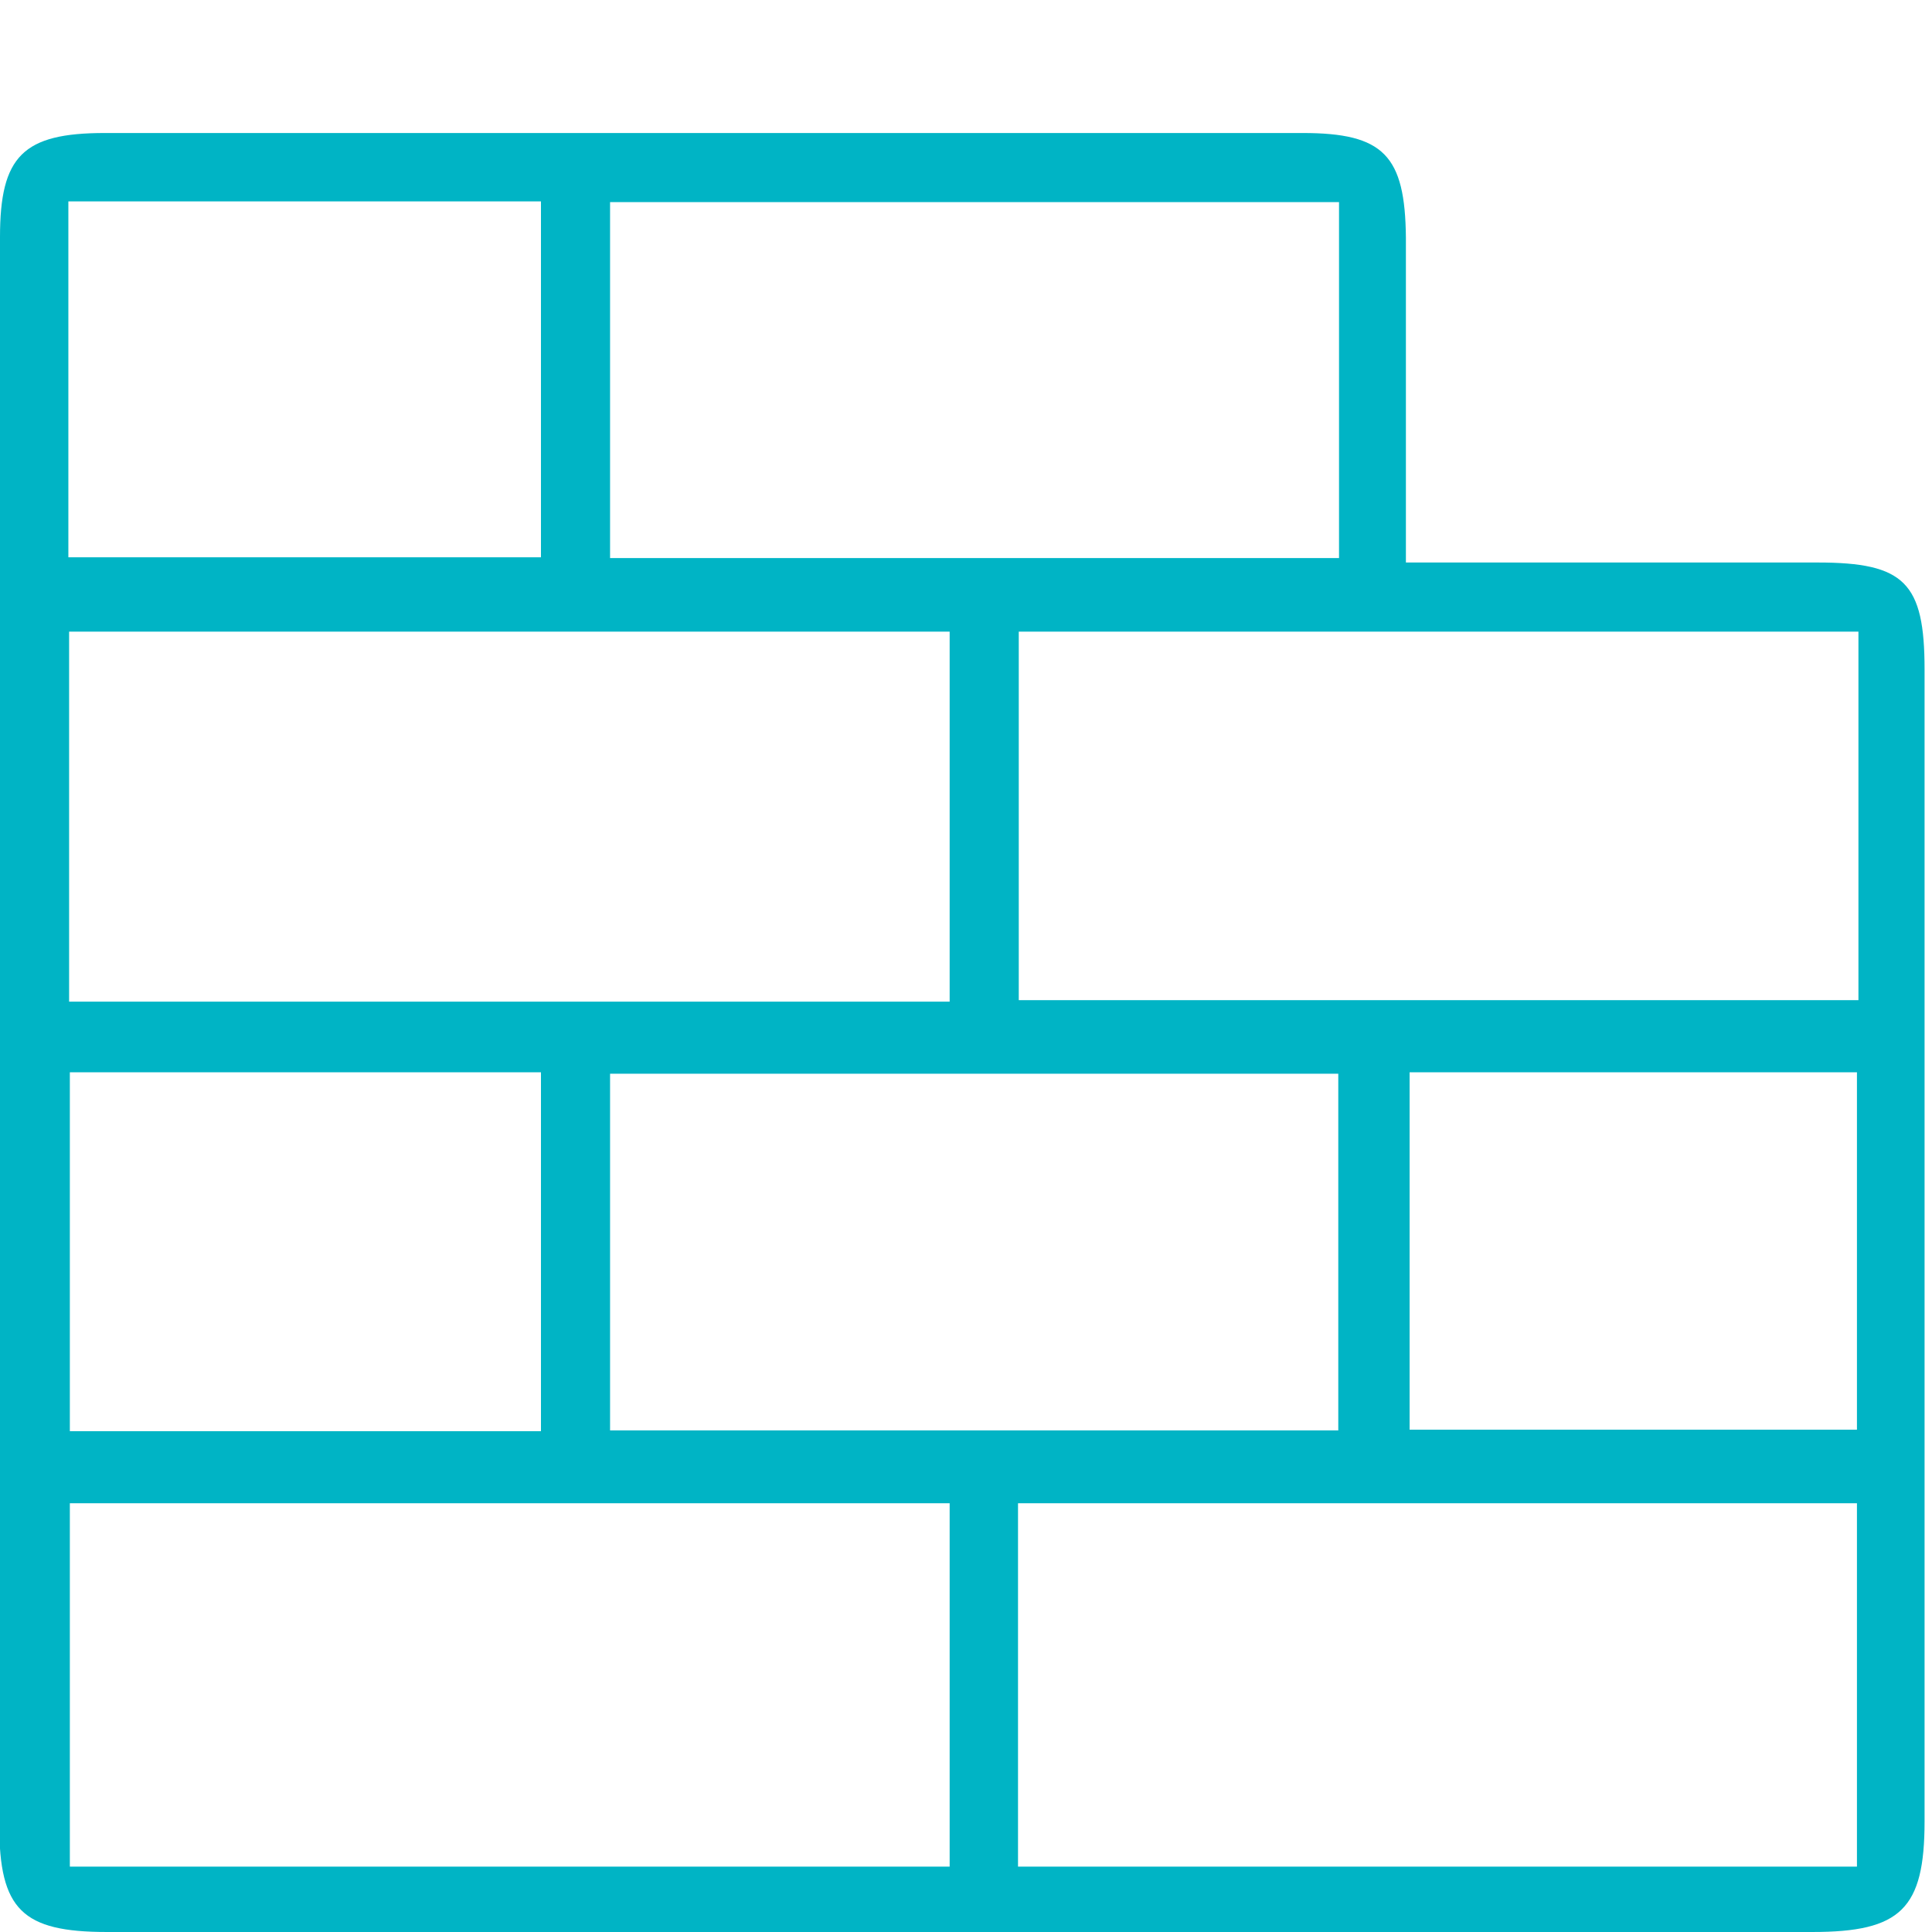 <?xml version="1.0" encoding="UTF-8"?>
<svg id="Layer_1" data-name="Layer 1" xmlns="http://www.w3.org/2000/svg" viewBox="0 0 26 26">
  <defs>
    <style>
      .cls-1 {
        fill: #00b4c5;
      }
    </style>
  </defs>
  <path class="cls-1" d="M18.91,7.57c1.94,0,3.75,0,5.55,0,1.17,0,1.44.27,1.44,1.44,0,5.17,0,10.33,0,15.5,0,1.18-.32,1.49-1.51,1.49-7.65,0-15.3,0-22.95,0-1.14,0-1.45-.3-1.45-1.44C0,17.44,0,10.31,0,3.19c0-1.09.31-1.4,1.41-1.4,5.37,0,10.74,0,16.12,0,1.09,0,1.38.3,1.39,1.41,0,1.42,0,2.85,0,4.37ZM12.78,8.5H.93v4.98h11.85v-4.98ZM12.78,20.23H.94v4.89h11.84v-4.89ZM25.01,8.5h-11.3v4.96h11.3v-4.96ZM13.7,25.12h11.29v-4.89h-11.29v4.89ZM18.02,2.72h-9.81v4.79h9.81V2.72ZM18.01,14.45h-9.8v4.8h9.8v-4.8ZM.94,14.43v4.83h6.34v-4.83H.94ZM.92,2.71v4.79h6.36V2.71H.92ZM18.97,14.43v4.81h6.02v-4.81h-6.02Z"/>
</svg>